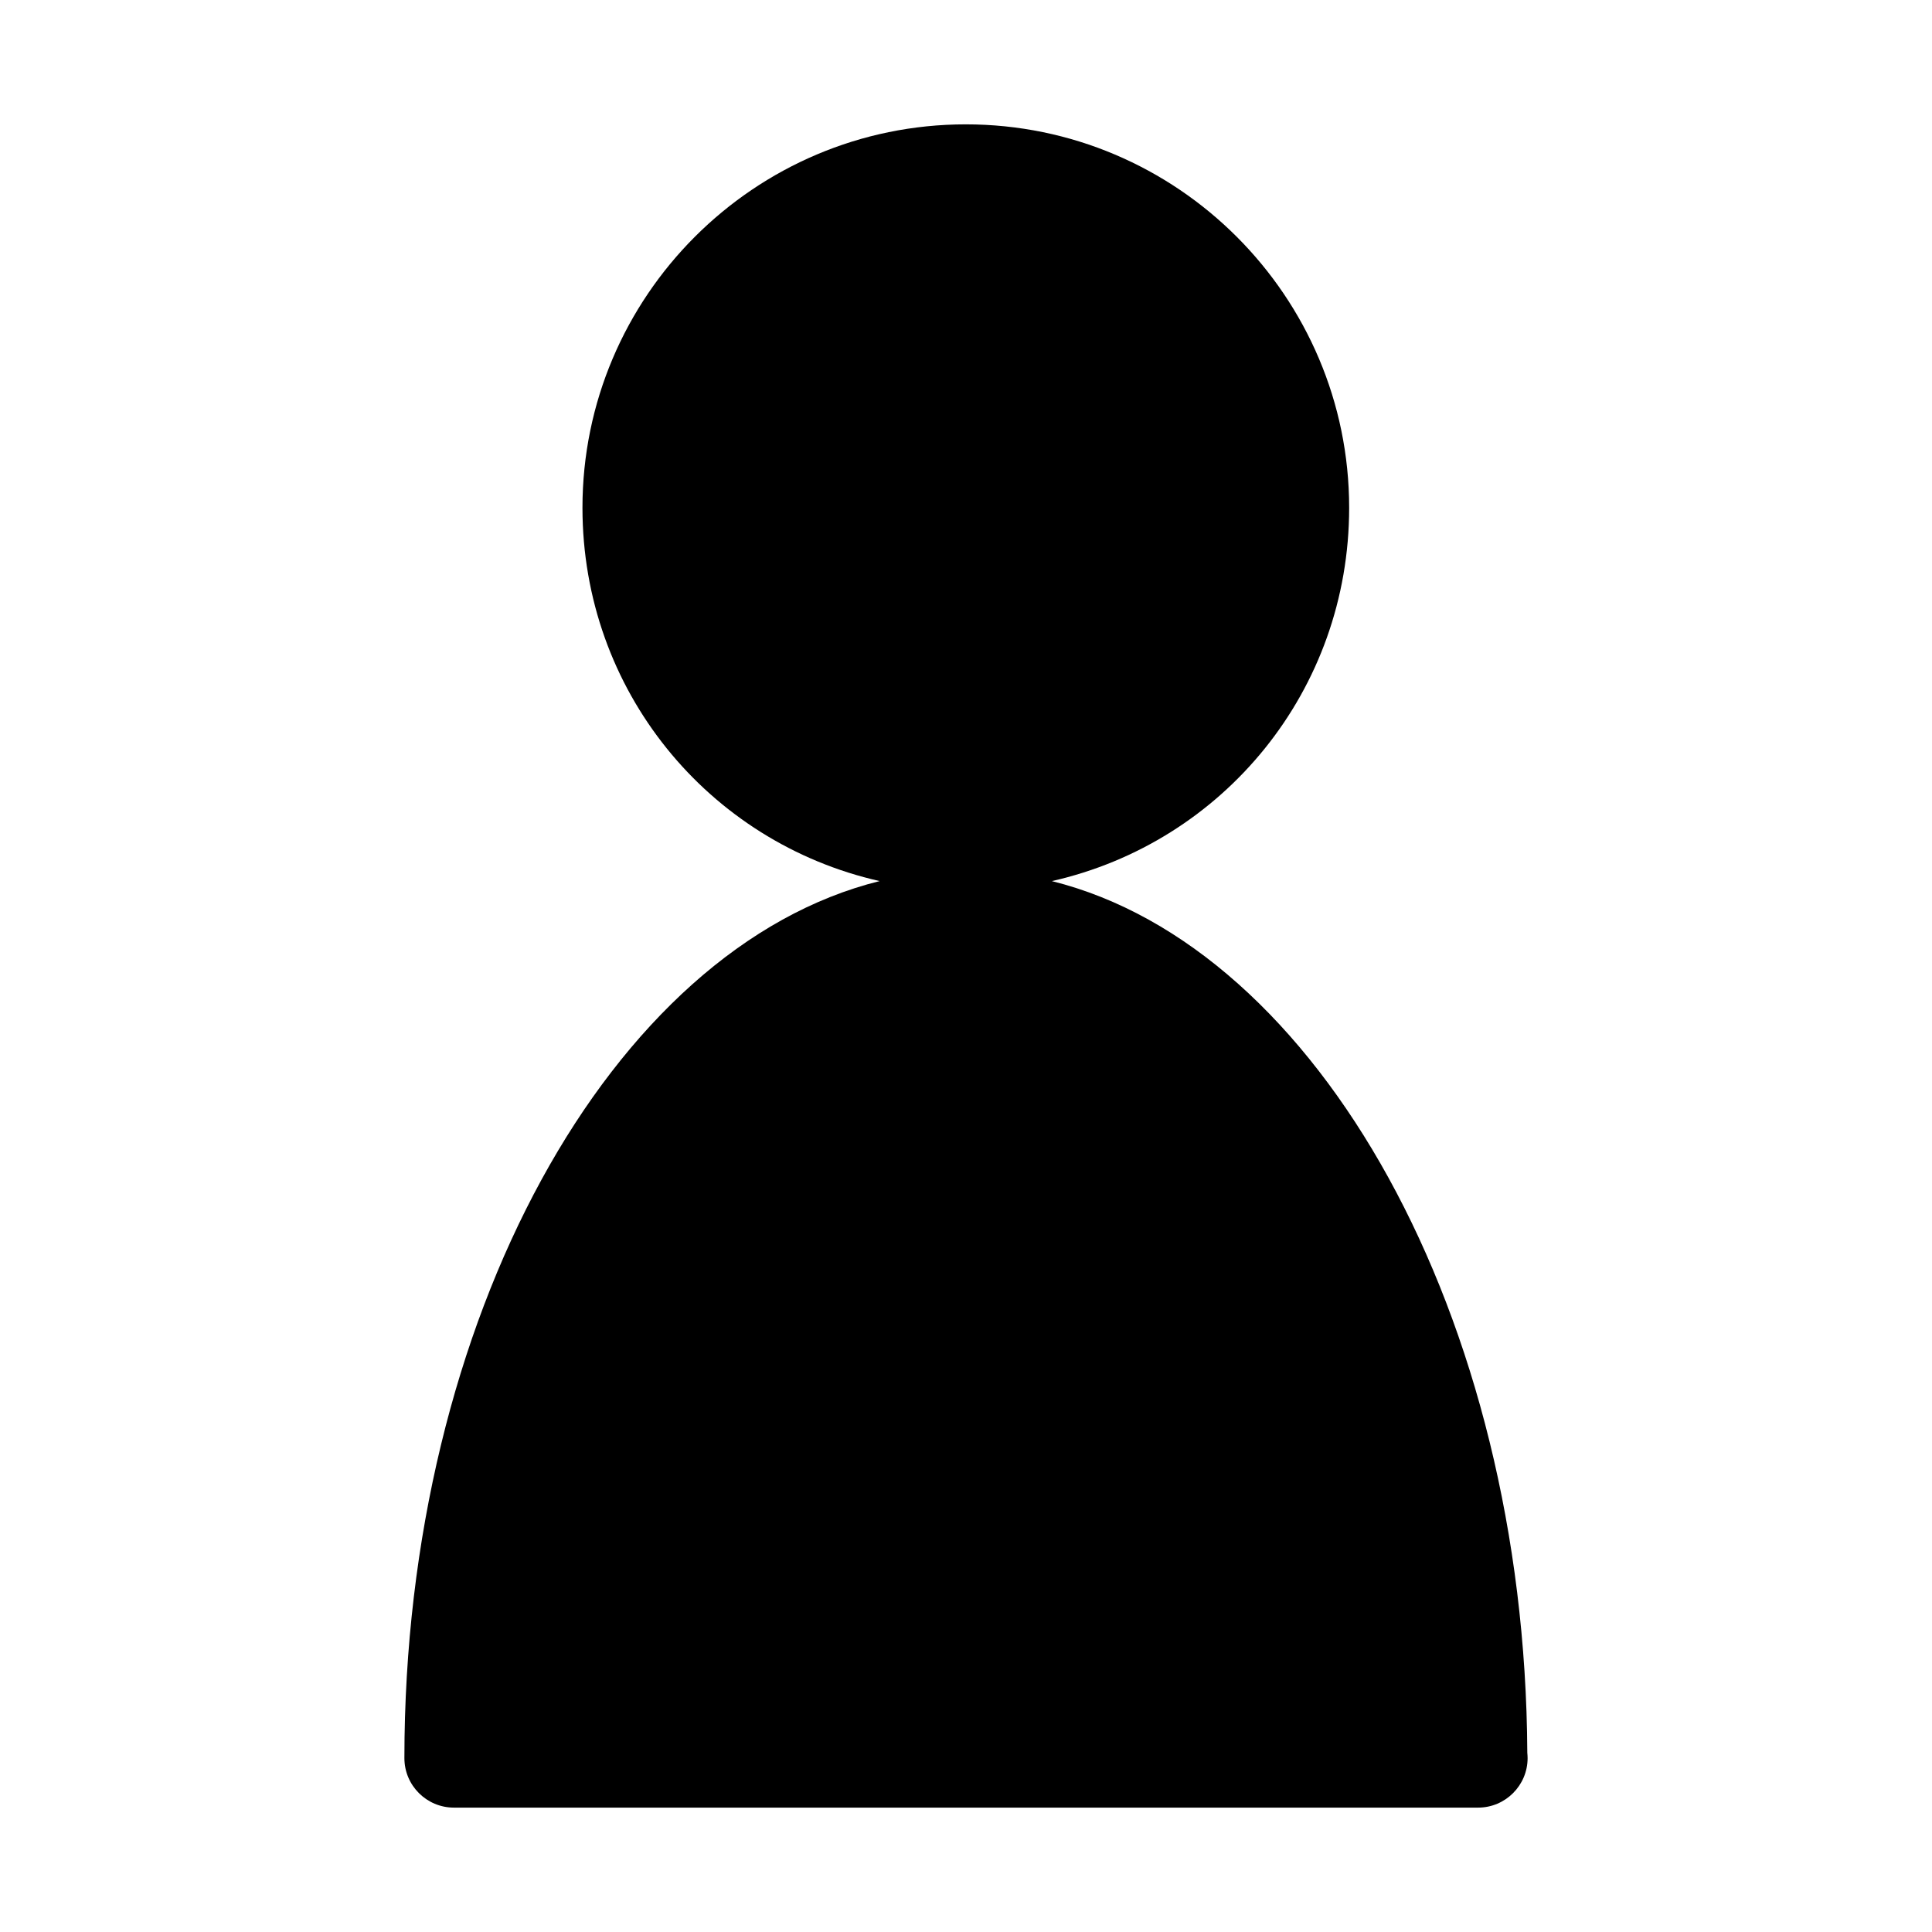 <?xml version="1.0" encoding="UTF-8"?>
<!-- Uploaded to: SVG Repo, www.svgrepo.com, Generator: SVG Repo Mixer Tools -->
<svg fill="#000000" width="800px" height="800px" version="1.1" viewBox="144 144 512 512" xmlns="http://www.w3.org/2000/svg">
 <path d="m548.75 608.43c-0.586-115.72-55.465-213.39-126-230.93 45.48-10.27 78.789-50.512 78.789-98.945 0-56.02-45.574-101.6-101.59-101.6-56.016 0-101.59 45.578-101.59 101.6 0 48.422 33.297 88.656 78.75 98.941-71.023 17.59-125.94 115.95-125.94 232.42 0 7.238 5.883 13.121 13.121 13.121h271.42c7.238 0 13.121-5.883 13.121-13.121-0.008-0.504-0.035-0.996-0.086-1.484z"/>
</svg>